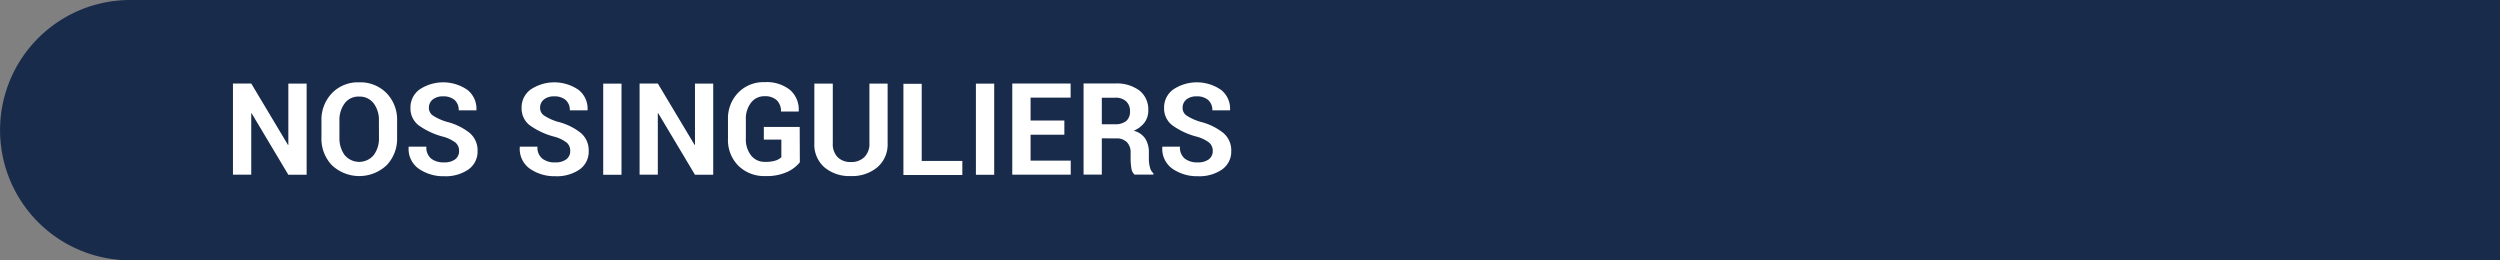 <svg id="Layer_1" data-name="Layer 1" xmlns="http://www.w3.org/2000/svg" viewBox="0 0 482.5 50.24"><rect x="0" y="0" width="482.5" height="50.24" fill="#808080" stroke="none"/><defs><style>.cls-1{fill:#192b4b;}.cls-2{fill:#fff;}</style></defs><path class="cls-1" d="M693.27,1375.94h457.38a25.12,25.12,0,0,1,25.12,25.12v0a25.12,25.12,0,0,1-25.12,25.12H693.27a0,0,0,0,1,0,0v-50.24a0,0,0,0,1,0,0Z" transform="translate(1175.78 1426.18) rotate(180)"/><path class="cls-2" d="M752.45,1409.67h-3.53l-7.09-11.87-.07,0v11.85h-3.53v-17.59h3.53l7.09,11.85h.07v-11.84h3.53Z" transform="translate(-693.27 -1375.94)"/><path class="cls-2" d="M769.91,1402.46a7.37,7.37,0,0,1-2,5.35,7.71,7.71,0,0,1-10.6,0,7.4,7.4,0,0,1-2-5.35v-3.17a7.41,7.41,0,0,1,2-5.34,6.94,6.94,0,0,1,5.27-2.12,7.07,7.07,0,0,1,5.33,2.12,7.35,7.35,0,0,1,2,5.34Zm-3.51-3.19a5.33,5.33,0,0,0-1-3.37,3.39,3.39,0,0,0-2.84-1.32,3.28,3.28,0,0,0-2.78,1.32,5.38,5.38,0,0,0-1,3.37v3.19a5.51,5.51,0,0,0,1,3.4,3.66,3.66,0,0,0,5.63,0,5.39,5.39,0,0,0,1-3.4Z" transform="translate(-693.27 -1375.94)"/><path class="cls-2" d="M781.87,1405.08a2,2,0,0,0-.71-1.63,6.82,6.82,0,0,0-2.48-1.16,14.23,14.23,0,0,1-4.62-2.17,4.09,4.09,0,0,1-1.57-3.39,4.26,4.26,0,0,1,1.77-3.53,8.23,8.23,0,0,1,9.24.1,4.62,4.62,0,0,1,1.72,3.86l0,.08h-3.42a2.57,2.57,0,0,0-.79-2,3.27,3.27,0,0,0-2.24-.7,3,3,0,0,0-2,.62,2,2,0,0,0-.72,1.61,1.75,1.75,0,0,0,.78,1.47,10,10,0,0,0,2.67,1.21,11.6,11.6,0,0,1,4.42,2.15,4.39,4.39,0,0,1,1.52,3.48,4.2,4.2,0,0,1-1.77,3.57,7.71,7.71,0,0,1-4.66,1.3,8.32,8.32,0,0,1-4.87-1.41,4.67,4.67,0,0,1-2-4.22l0-.07h3.42a2.76,2.76,0,0,0,.91,2.29,3.85,3.85,0,0,0,2.49.74,3.45,3.45,0,0,0,2.16-.59A1.94,1.94,0,0,0,781.87,1405.08Z" transform="translate(-693.27 -1375.94)"/><path class="cls-2" d="M803.32,1405.08a2,2,0,0,0-.7-1.63,6.88,6.88,0,0,0-2.49-1.16,14.44,14.44,0,0,1-4.62-2.17,4.09,4.09,0,0,1-1.57-3.39,4.26,4.26,0,0,1,1.77-3.53,8.23,8.23,0,0,1,9.24.1,4.6,4.6,0,0,1,1.72,3.86l0,.08h-3.42a2.58,2.58,0,0,0-.8-2,3.26,3.26,0,0,0-2.23-.7,3,3,0,0,0-2,.62,2,2,0,0,0-.71,1.61,1.74,1.74,0,0,0,.77,1.47,10,10,0,0,0,2.67,1.21,11.6,11.6,0,0,1,4.42,2.15,4.39,4.39,0,0,1,1.52,3.48,4.21,4.21,0,0,1-1.76,3.57,7.74,7.74,0,0,1-4.67,1.3,8.34,8.34,0,0,1-4.87-1.41,4.67,4.67,0,0,1-2-4.22l0-.07H797a2.73,2.73,0,0,0,.92,2.29,3.8,3.8,0,0,0,2.48.74,3.41,3.41,0,0,0,2.16-.59A1.91,1.91,0,0,0,803.32,1405.08Z" transform="translate(-693.27 -1375.94)"/><path class="cls-2" d="M813.22,1409.67h-3.53v-17.59h3.53Z" transform="translate(-693.27 -1375.94)"/><path class="cls-2" d="M830.92,1409.67H827.4l-7.09-11.87-.08,0v11.85h-3.52v-17.59h3.52l7.1,11.85h.07v-11.84h3.52Z" transform="translate(-693.27 -1375.94)"/><path class="cls-2" d="M847.64,1407.26a6.67,6.67,0,0,1-2.45,1.87,9.62,9.62,0,0,1-4.2.79,7.09,7.09,0,0,1-5.22-2,7,7,0,0,1-2-5.2V1399a7.12,7.12,0,0,1,2-5.2,6.77,6.77,0,0,1,5.06-2,7.18,7.18,0,0,1,4.94,1.52,5,5,0,0,1,1.65,4.08l0,.07H844a2.89,2.89,0,0,0-.81-2.18,3.28,3.28,0,0,0-2.36-.78,3.18,3.18,0,0,0-2.61,1.25,5,5,0,0,0-1,3.22v3.7a5,5,0,0,0,1,3.25,3.3,3.3,0,0,0,2.72,1.25,6.19,6.19,0,0,0,2-.25,3,3,0,0,0,1.13-.64v-3.41h-3.38v-2.44h6.92Z" transform="translate(-693.27 -1375.94)"/><path class="cls-2" d="M864.58,1392.08v11.51a5.79,5.79,0,0,1-2,4.65,7.6,7.6,0,0,1-5.11,1.68,7.5,7.5,0,0,1-5.08-1.68,5.81,5.81,0,0,1-1.95-4.65v-11.51H854v11.51a3.6,3.6,0,0,0,.94,2.69,3.48,3.48,0,0,0,2.55.93,3.52,3.52,0,0,0,2.58-.93,3.56,3.56,0,0,0,1-2.69v-11.51Z" transform="translate(-693.27 -1375.94)"/><path class="cls-2" d="M871.16,1407H879v2.71H867.63v-17.59h3.53Z" transform="translate(-693.27 -1375.94)"/><path class="cls-2" d="M885.15,1409.67h-3.53v-17.59h3.53Z" transform="translate(-693.27 -1375.94)"/><path class="cls-2" d="M898.69,1401.94h-6.52v5h7.75v2.71H888.64v-17.59H899.9v2.72h-7.73v4.42h6.52Z" transform="translate(-693.27 -1375.94)"/><path class="cls-2" d="M905.92,1402.64v7H902.4v-17.59h6.09a7.31,7.31,0,0,1,4.7,1.37,4.64,4.64,0,0,1,1.7,3.82,3.85,3.85,0,0,1-.72,2.34,5,5,0,0,1-2.1,1.59,3.81,3.81,0,0,1,2.24,1.53,4.85,4.85,0,0,1,.69,2.66v1.29a6,6,0,0,0,.2,1.54,2.1,2.1,0,0,0,.68,1.19v.26h-3.64a2,2,0,0,1-.62-1.28,11.73,11.73,0,0,1-.14-1.73v-1.25a2.77,2.77,0,0,0-.72-2,2.72,2.72,0,0,0-2-.73Zm0-2.72h2.5a3.32,3.32,0,0,0,2.22-.63,2.34,2.34,0,0,0,.72-1.86,2.55,2.55,0,0,0-.73-1.92,2.93,2.93,0,0,0-2.14-.71h-2.57Z" transform="translate(-693.27 -1375.94)"/><path class="cls-2" d="M927.33,1405.08a2.06,2.06,0,0,0-.71-1.63,6.9,6.9,0,0,0-2.48-1.16,14.23,14.23,0,0,1-4.62-2.17,4.09,4.09,0,0,1-1.58-3.39,4.27,4.27,0,0,1,1.78-3.53,8.21,8.21,0,0,1,9.23.1,4.6,4.6,0,0,1,1.72,3.86l0,.08h-3.42a2.54,2.54,0,0,0-.8-2,3.24,3.24,0,0,0-2.23-.7,3,3,0,0,0-2,.62,2.07,2.07,0,0,0-.71,1.61,1.76,1.76,0,0,0,.77,1.47,10.37,10.37,0,0,0,2.67,1.21,11.45,11.45,0,0,1,4.42,2.15,4.37,4.37,0,0,1,1.53,3.48,4.2,4.2,0,0,1-1.77,3.57,7.71,7.71,0,0,1-4.66,1.3,8.32,8.32,0,0,1-4.87-1.41,4.67,4.67,0,0,1-2-4.22l0-.07H921a2.76,2.76,0,0,0,.92,2.29,3.81,3.81,0,0,0,2.49.74,3.45,3.45,0,0,0,2.16-.59A1.94,1.94,0,0,0,927.33,1405.08Z" transform="translate(-693.27 -1375.94)"/></svg>